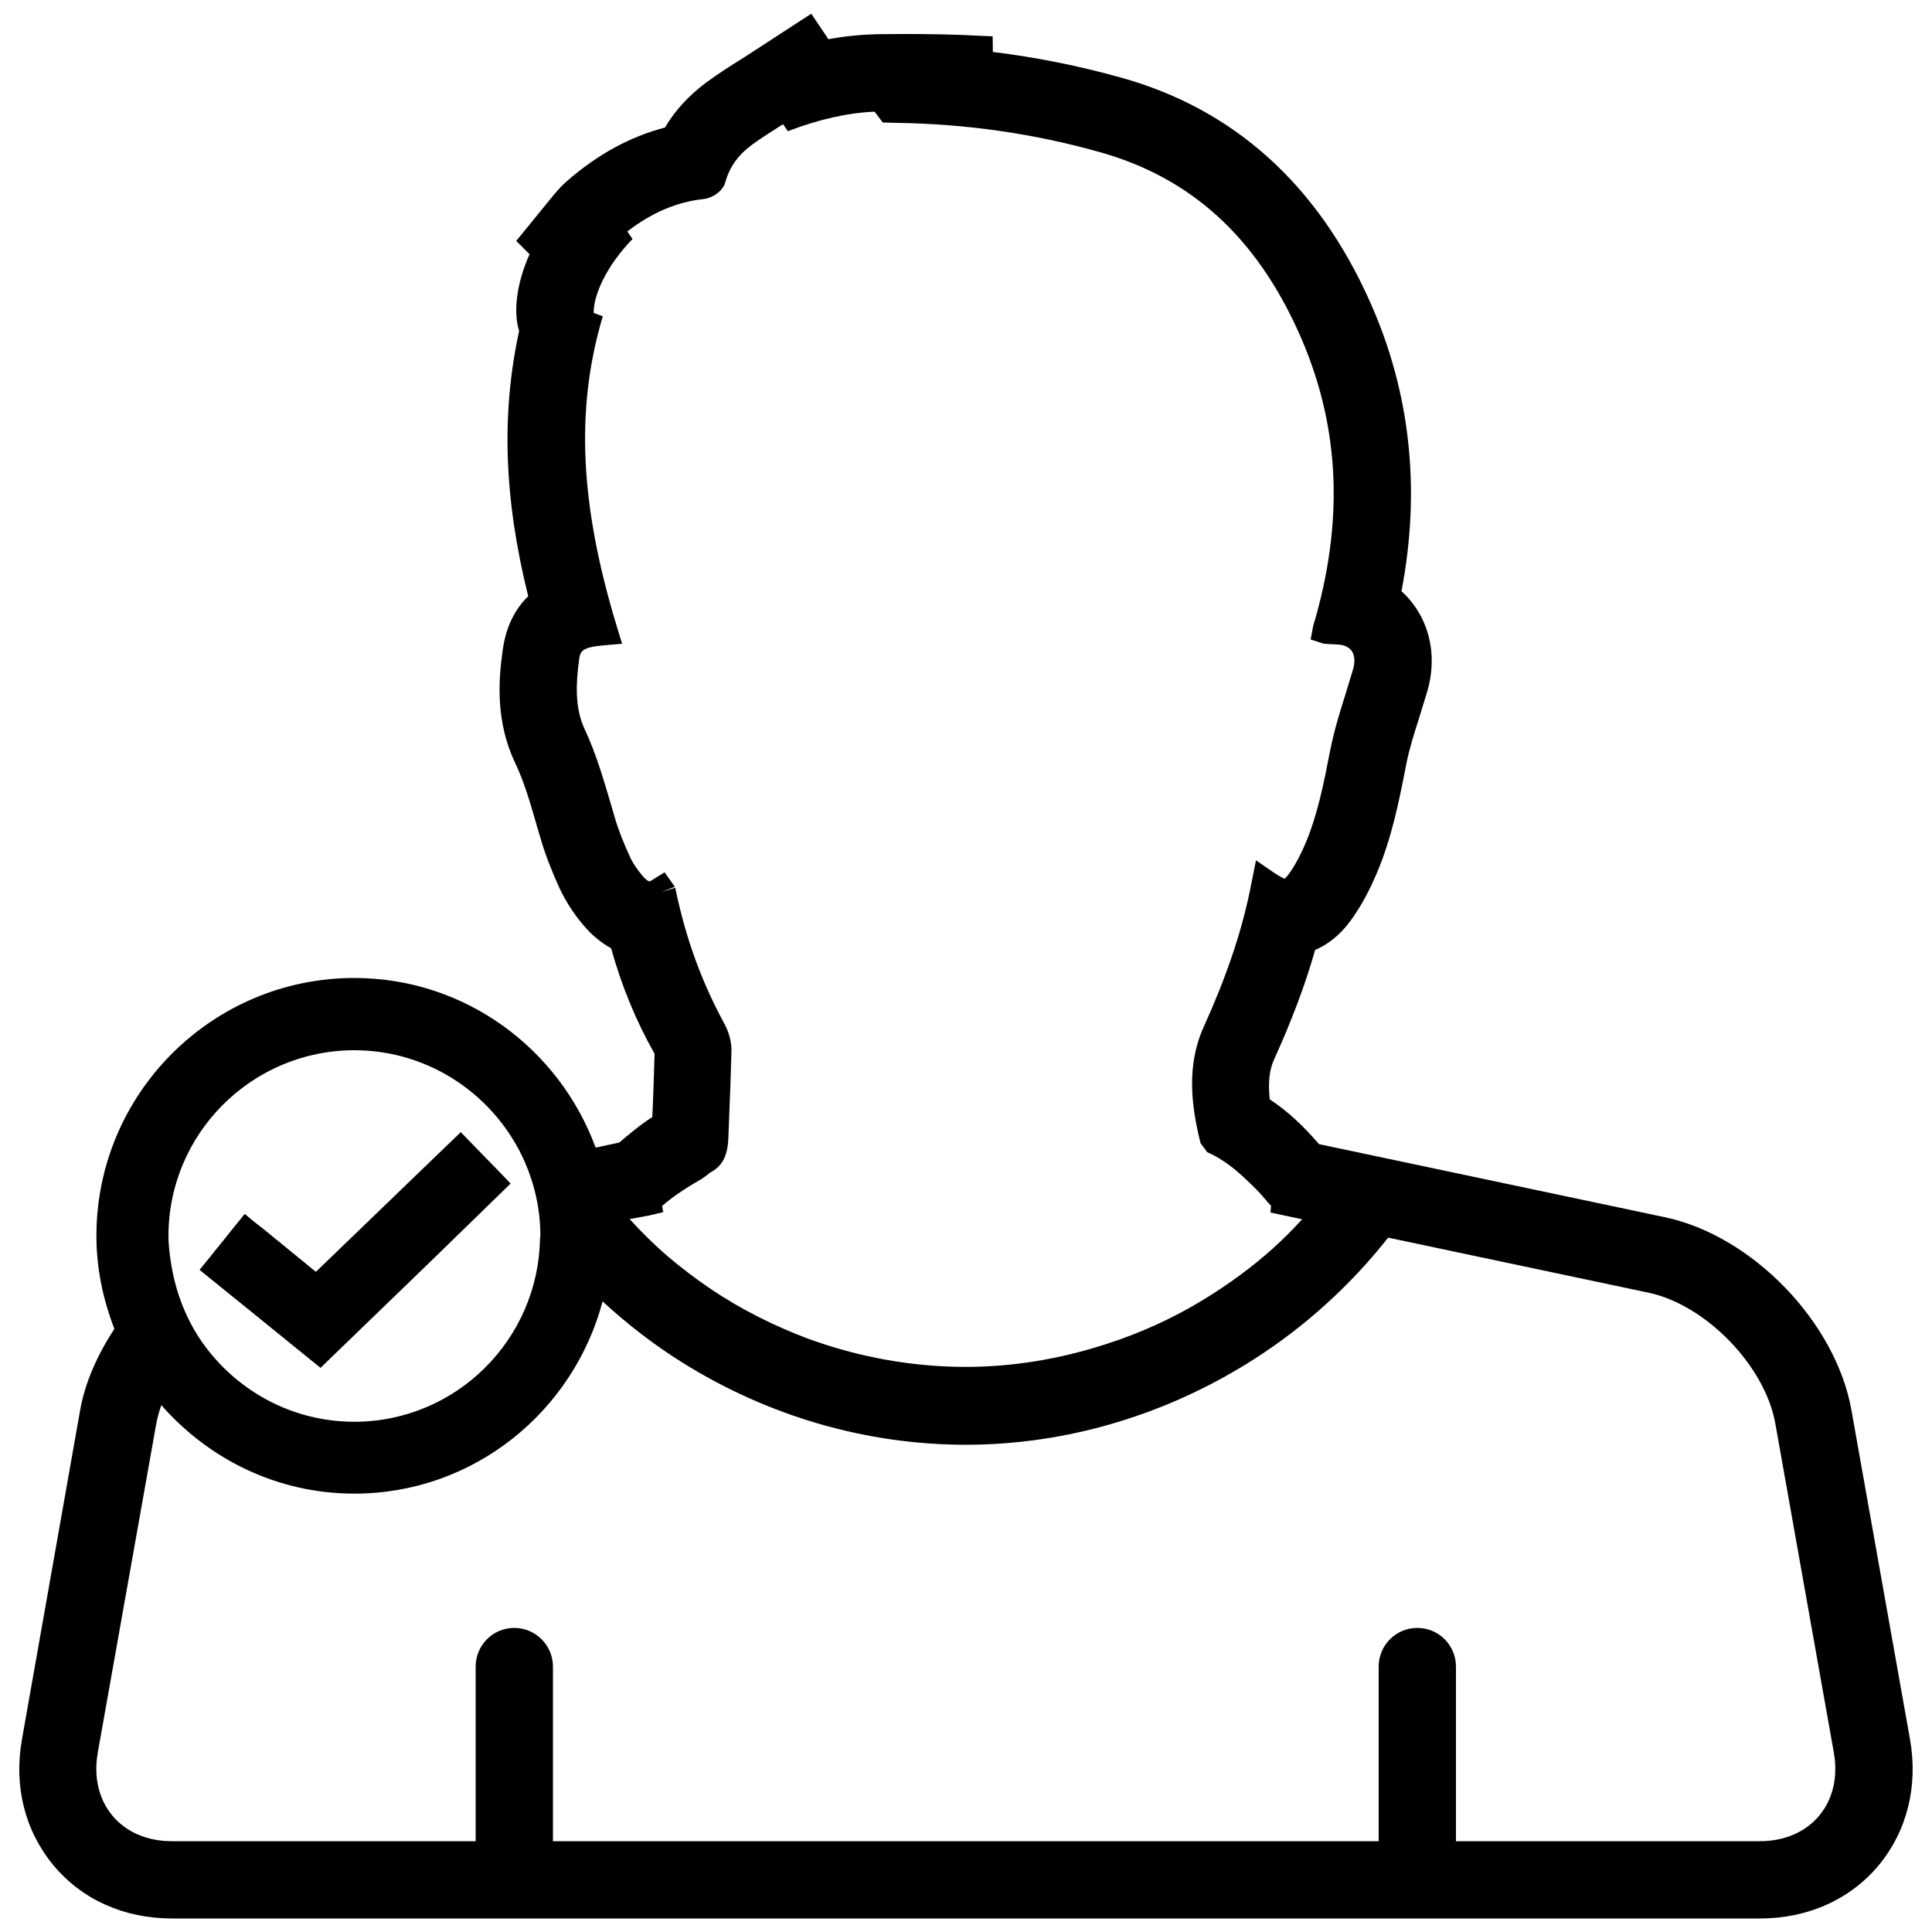 <?xml version="1.0" encoding="utf-8"?>
<!-- Svg Vector Icons : http://www.onlinewebfonts.com/icon -->
<!DOCTYPE svg PUBLIC "-//W3C//DTD SVG 1.1//EN" "http://www.w3.org/Graphics/SVG/1.1/DTD/svg11.dtd">
<svg version="1.1" xmlns="http://www.w3.org/2000/svg" xmlns:xlink="http://www.w3.org/1999/xlink" x="0px" y="0px" viewBox="0 0 1000 1000" enable-background="new 0 0 1000 1000" xml:space="preserve">
<g><g><g><path d="M988.6,900.2l-30.3-170.3c-8.1-45.6-51.4-90.4-96.7-99.9l-178.9-37.8c-8.1-9.5-16.4-17.2-25.5-23.2c-0.9-8.8-0.2-15.3,2.3-20.7c9-19.9,16.1-38.5,21.2-56.6c11.9-5.1,18.4-15,21-19c4.2-6.3,7.7-13.2,10.7-20.2c8.1-19,11.7-37.7,15.6-57.5c1.5-7.6,3.9-15.1,6.6-23.6l4.2-13.7c4.7-16.2,2-32.6-7.3-45c-1.8-2.4-3.9-4.7-6.1-6.7c10.1-52.7,4.6-103.1-16.3-149.8C682,95.4,638.5,56.3,580,40.1c-21.5-6-43.8-10.5-66.1-13.2l-0.1-8.1l-7-0.3c-12.9-0.7-25.7-0.9-38.6-0.9l-14.2,0.1c-8.2,0.2-16.6,1-25.2,2.6l-8.9-13.2l-34.6,22.5c-6.8,4.2-13.5,8.5-19.9,13.2c-8.8,6.6-16,14.3-21.2,23.2c-17.9,4.7-34.6,13.7-50.6,27.6c-2.3,2-4.3,4.1-7,7.3l-19.4,23.8l6.9,6.9c-6.8,15.2-8.5,29.8-5.4,39.7c-9.3,42.8-7.9,86.6,4.7,137.3c-7.2,7-11.6,16.3-13.2,27.9c-2.3,16.1-3.6,37.2,6.4,58.3c4.6,9.7,7.6,19.8,11.2,32.4l2.1,7.1c2.5,8.6,5.9,17,9.6,25.2c3.2,6.8,7.3,13.3,12.5,19.4c4.2,5,9,9,14.3,11.9c5.4,19.4,12.9,37.7,22.5,54.6c-0.2,9.1-0.6,18.1-0.9,27.1l-0.3,5.7c-6.4,4.1-12,8.9-17.1,13.2l-12.2,2.6c-18.8-51.1-67.5-87.8-124.9-87.8c-73.6,0-133.5,59.8-133.5,133.5c0,17,3.5,33.1,9.3,48.1c-8.6,13.2-15.1,27.4-17.7,42L11.4,900.1c-4.4,24.4,1.5,47.6,16.3,65.4c14.8,17.8,36.6,27.5,61.4,27.5H911c24.7,0,46.6-9.8,61.4-27.5C987.1,947.7,992.9,924.5,988.6,900.2z M336.2,629.1l7.1-1.7l-0.6-3.2c6.4-5.6,13.9-10.2,20.5-14c1-0.7,2.1-1.4,4.1-3.1c6.1-3.2,9.3-8,9.7-18.1l0.4-10.5c0.5-11.5,0.9-23,1.2-34.4c0.1-4.5-1.2-9.6-3.5-13.9c-12.2-22.5-20.2-44.6-25.6-70.7l-7.2,2.2l7-2.7l-5.3-7.5l-7.6,4.7c-0.5,0-1.7-0.3-4.1-3.2c-2.7-3.2-5-6.6-6.5-10.1c-3-6.6-5.7-13.2-7.7-20.1l-2-6.9c-3.8-12.7-7.5-25.7-13.4-38.3c-5.4-11.4-4.5-24.5-3-35.8c0.6-4.5,0.9-6.8,13.1-7.8l9.2-0.8l-2.7-8.8C300,261,297.8,211.4,312,163.7l-4.7-1.7c-0.2-8.9,6.3-24.1,20.1-38.3l-2.7-3.9c12.7-9.8,25.7-15.3,39.6-16.8c4.3-0.5,9.9-3.9,11.2-8.9c2.1-7.6,6.5-13.8,13.5-19c5.3-3.9,10.8-7.3,16.3-10.8l2.5,3.6c16.2-6.2,31-9.5,44.9-10.1l4.2,5.6l7.3,0.2c35.6,0.5,70.9,5.5,104.9,15.1c47.3,13.2,81,43.9,103.3,93.8c20.4,45.7,23.4,93.4,8.9,146l-1.6,5.5l-1.3,7l6.8,2.2l6.7,0.4c2.4,0,5.6,0.6,7.6,3.1c1.7,2.3,2,5.8,0.8,9.9l-3.9,12.8c-2.9,9.2-5.8,18.4-8,29.5c-3.3,16.9-6.4,32.8-12.8,47.9c-2,4.7-4.4,9.5-7.2,13.7c-2.3,3.5-3.4,4.2-3.3,4.3c-0.3-0.1-1.7-0.4-5.7-3.1l-9.3-6.4l-3.3,16.5c-4.6,21.9-12.4,44.7-23.8,69.8c-9,19.9-6.4,41-1.6,60.1l3.5,4.7l2.2,1c6,3,11.9,7.3,18.5,13.7c3.3,3.1,6.6,6.3,9.5,9.9c0.7,0.9,1.5,1.8,2.8,3.1l-0.3,3.5l16.4,3.5c-5.1,5.5-10.1,10.6-15.4,15.3c-10.5,9.4-22.3,18.1-35.2,26c-15.9,9.8-33.1,17.6-50.9,23.3c-24.3,7.9-48.8,11.8-72.5,11.8c-27.9,0-55.6-5-82.3-14.8c-17.4-6.6-34.1-15-49.5-25.3c-8-5.4-15.6-11.2-22.9-17.4c-6.5-5.6-12.9-11.9-19.4-19L336.2,629.1z M87.2,639.7c0-53,43.2-96.1,96.2-96.1c39.5,0,73.6,24.1,88.4,58.2c5,11.6,7.9,24.4,7.9,37.9c0,0.5-0.2,0.9-0.2,1.3c-0.8,52.4-43.5,94.9-96.1,94.9c-32.7,0-61.6-16.5-79-41.5c-8-11.6-13.3-25.1-15.7-39.5C87.9,649.9,87.2,644.9,87.2,639.7z M941.6,939.8c-7.1,8.5-18,13.2-30.7,13.2H753.6v-90.4c0-11-8.9-20-20-20c-11.1,0-20,9-20,20V953H286.2v-90.4c0-11-9-20-20-20c-11.1,0-20,9-20,20V953H88.9c-12.7,0-23.6-4.7-30.7-13.2c-7.1-8.5-9.8-20.1-7.6-32.6l30.3-170.4c0.6-3.1,1.5-6.3,2.6-9.5c24.5,27.9,59.9,45.8,99.9,45.8c61.8,0,113.4-42.5,128.5-99.5h0c13,12,26.7,22.5,40.9,31.4c44.6,28,95.5,42.8,147.1,42.8c47.5,0,95-12.8,137.5-37.2c20.2-11.6,39-25.7,55.8-42c9.6-9.3,17.8-18.5,25.3-28l134.8,28.5c29.7,6.3,60.3,37.9,65.6,67.7l30.3,170.4C951.4,919.8,948.7,931.3,941.6,939.8z M127.3,676.7l-24-19.4l11.7-14.5l6.1-7.6l5.6-6.9l4.5,3.8l5,3.9l27.3,22.3l44.7-43.1l3.2-3.1l27.1-26.1l12.9,13.3l5.4,5.5l7.5,7.8L222.8,653l-56.9,55L127.3,676.7z"/></g></g><g></g><g></g><g></g><g></g><g></g><g></g><g></g><g></g><g></g><g></g><g></g><g></g><g></g><g></g><g></g></g>
</svg>